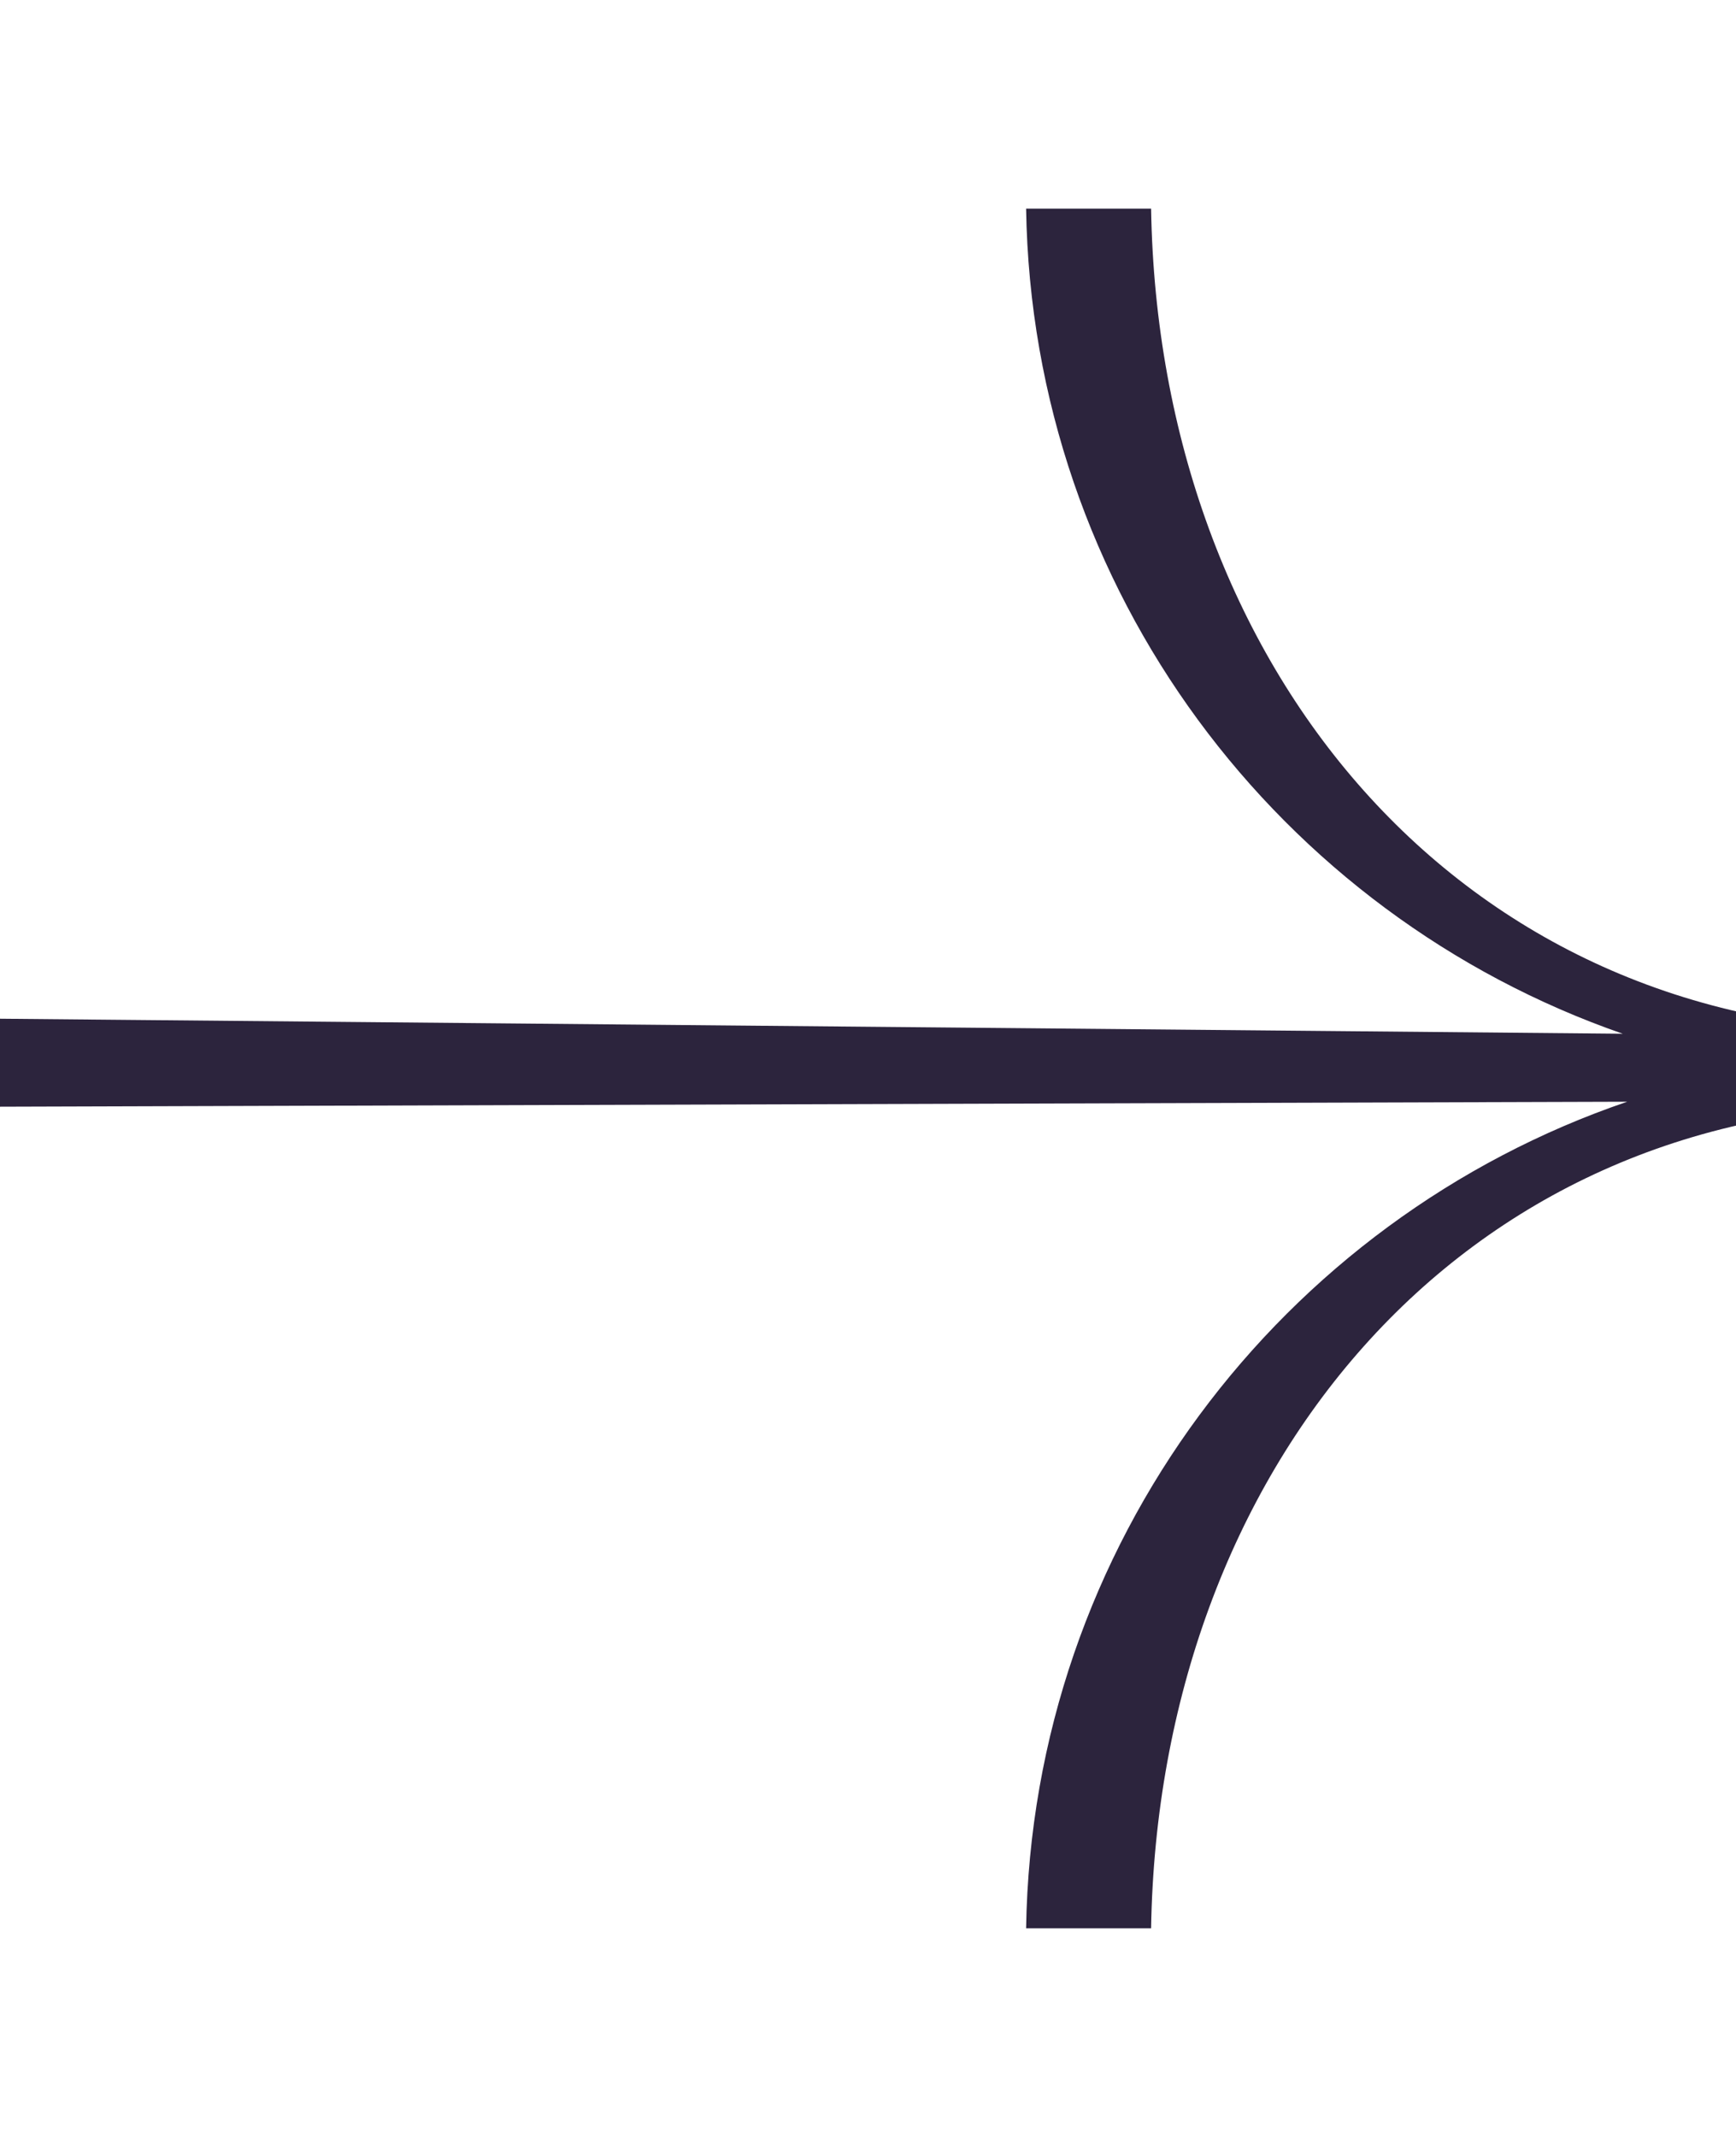 <svg width="13" height="16" viewBox="0 0 13 16" fill="none" xmlns="http://www.w3.org/2000/svg">
<path fill-rule="evenodd" clip-rule="evenodd" d="M12.152 7.74C9.582 6.848 7.729 4.425 7.684 1.562L8.62 1.562C8.676 4.973 10.908 7.72 14.332 7.72C14.367 7.72 14.403 7.72 14.438 7.72L14.438 7.896L14.438 7.896L14.438 8.281C14.403 8.28 14.367 8.28 14.332 8.28C10.908 8.28 8.676 11.027 8.62 14.438L7.684 14.438C7.729 11.563 9.598 9.131 12.185 8.249L-1.562 8.291L-1.562 7.613L12.152 7.74Z" fill="#2C243D"/>
</svg>
